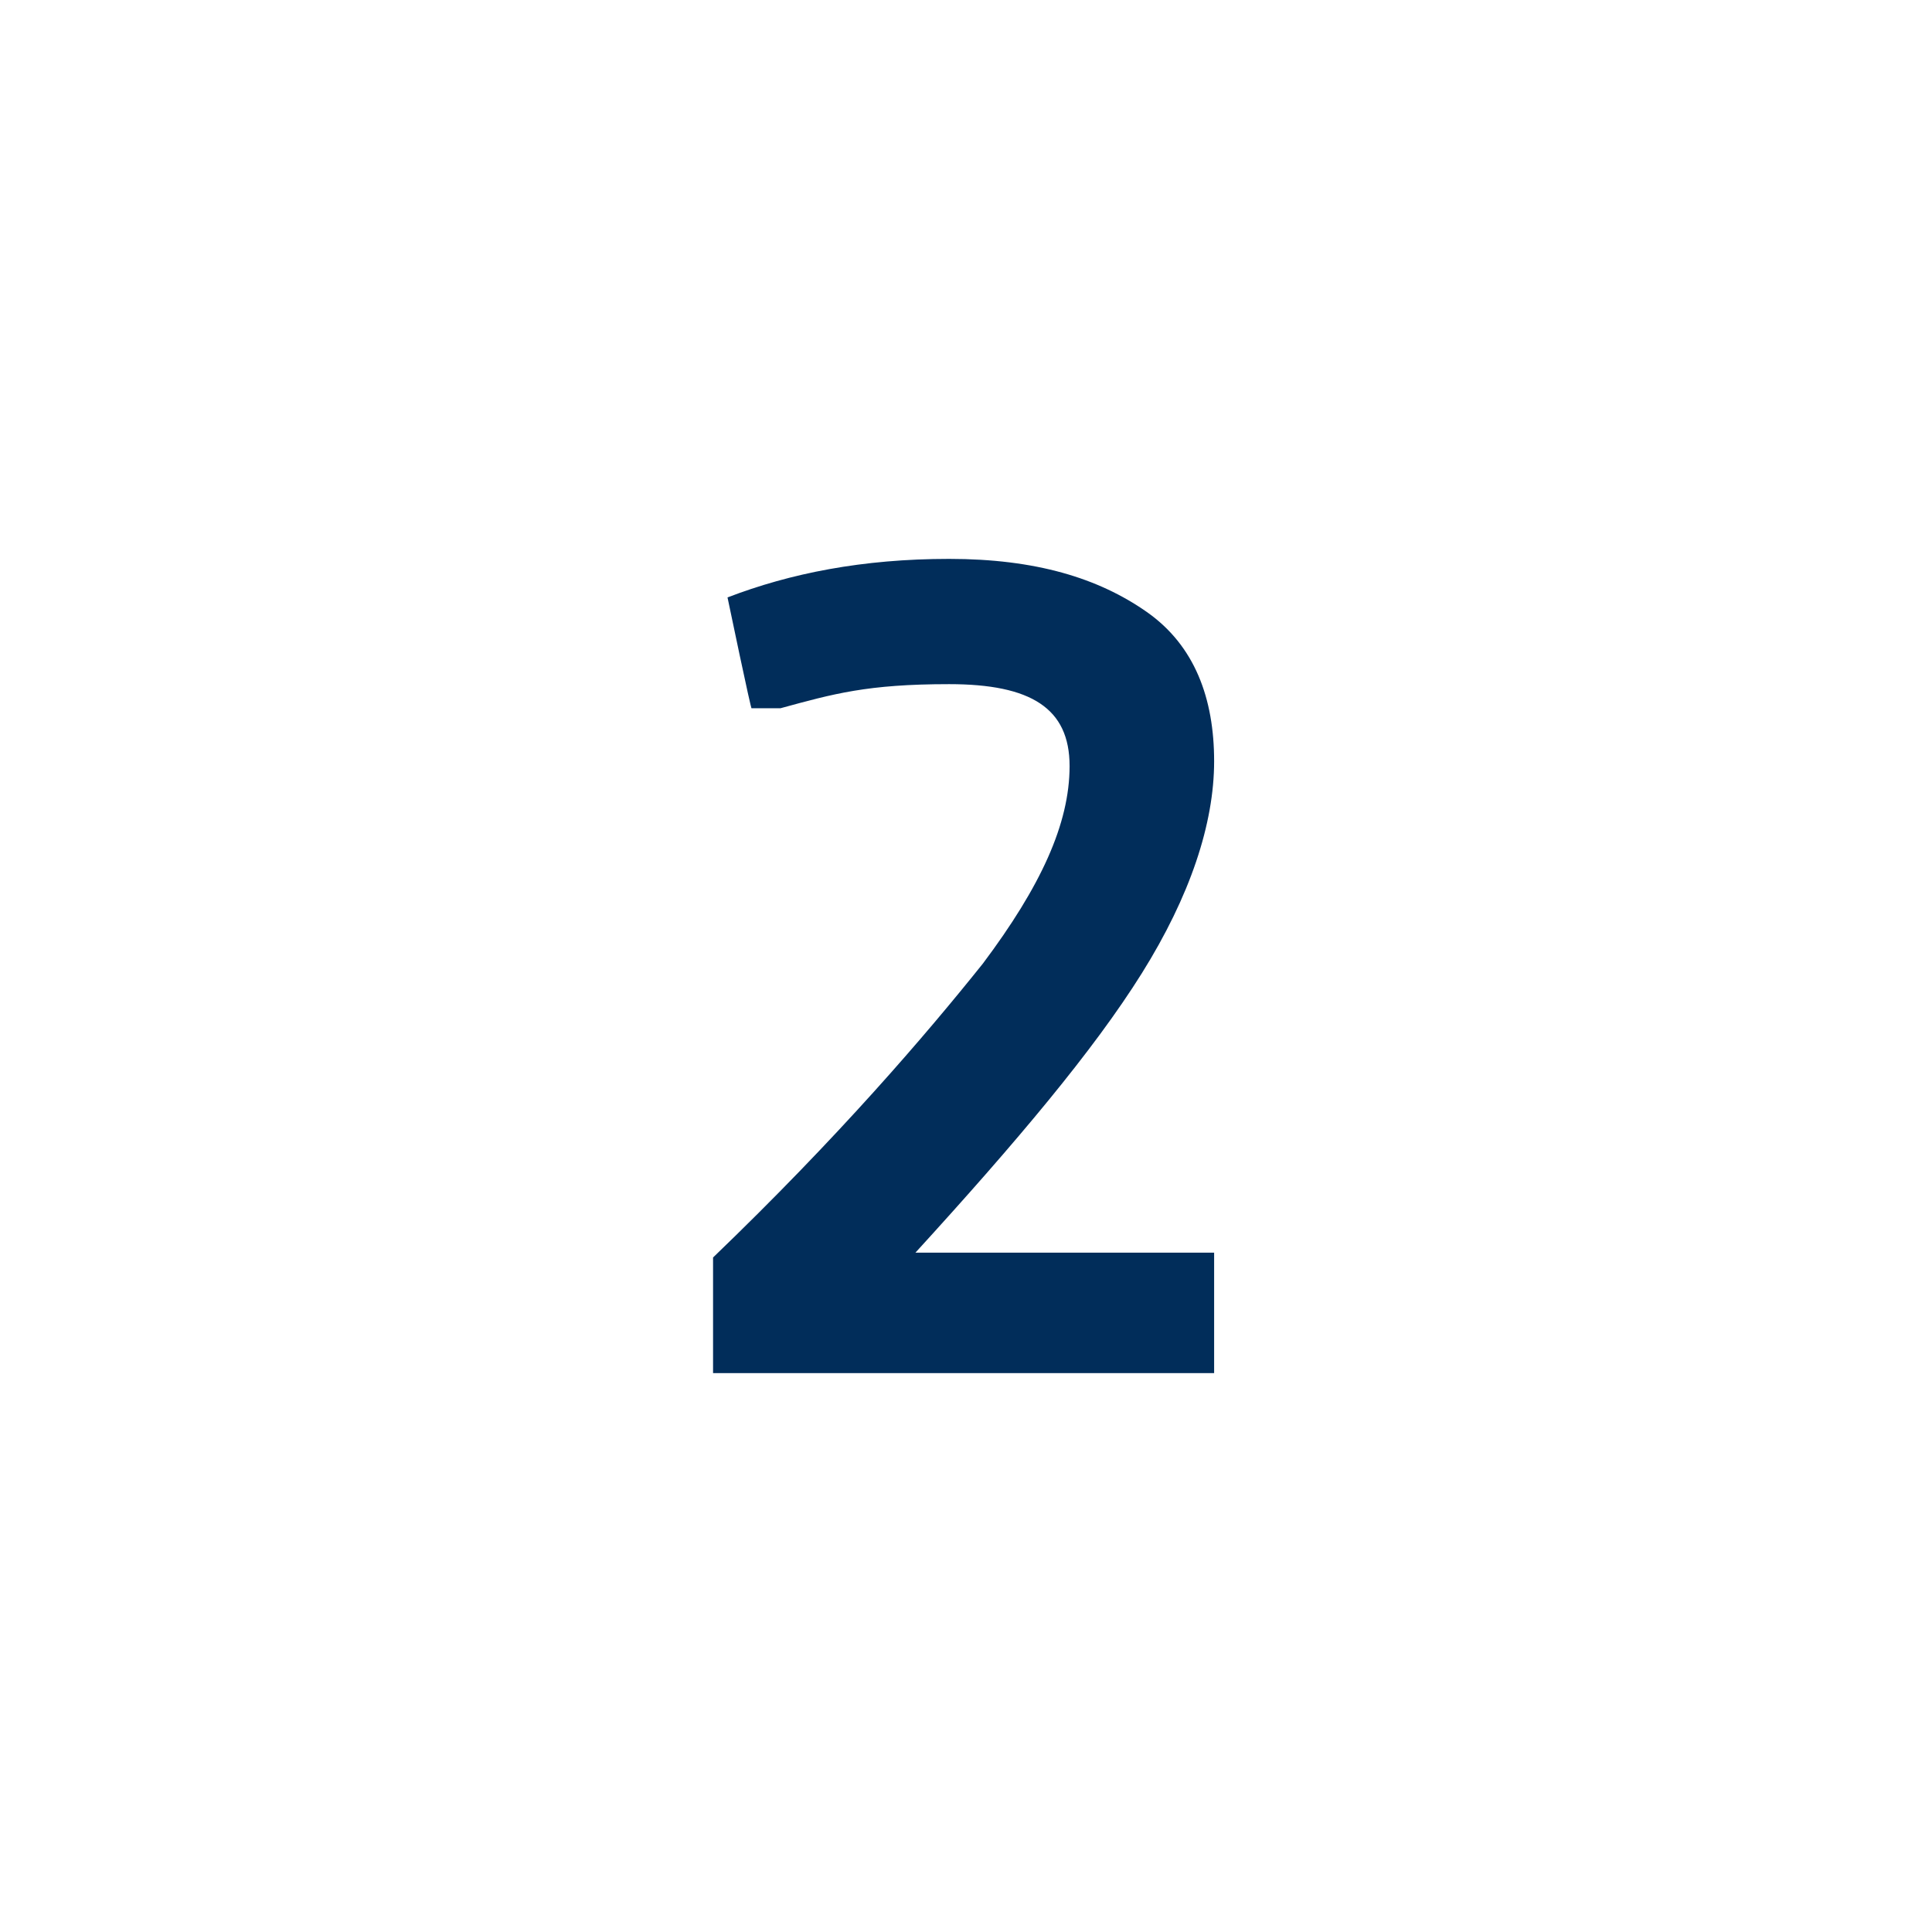 <?xml version="1.0" encoding="UTF-8"?>
<svg xmlns="http://www.w3.org/2000/svg" id="Ebene_1" data-name="Ebene 1" version="1.1" viewBox="0 0 40.1 40.1">
  <defs>
    <style>
      .cls-1 {
        fill: #012d5a;
        stroke-width: 0px;
      }

      .cls-2 {
        isolation: isolate;
      }
    </style>
  </defs>
  <g id="_2" data-name=" 2" class="cls-2">
    <g class="cls-2">
      <path class="cls-1" d="M25.2,25.9v2.6h-10.4v-2.4c2.6-2.5,4.4-4.6,5.6-6.1,1.2-1.6,1.8-2.9,1.8-4.1s-.8-1.7-2.5-1.7-2.4.2-3.5.5h-.6c0,.1-.5-2.3-.5-2.3,1.3-.5,2.8-.8,4.6-.8s3.1.4,4.1,1.1,1.4,1.8,1.4,3.1-.5,2.8-1.5,4.4c-1,1.6-2.6,3.5-4.7,5.8h6.2Z"></path>
    </g>
  </g>
</svg>
